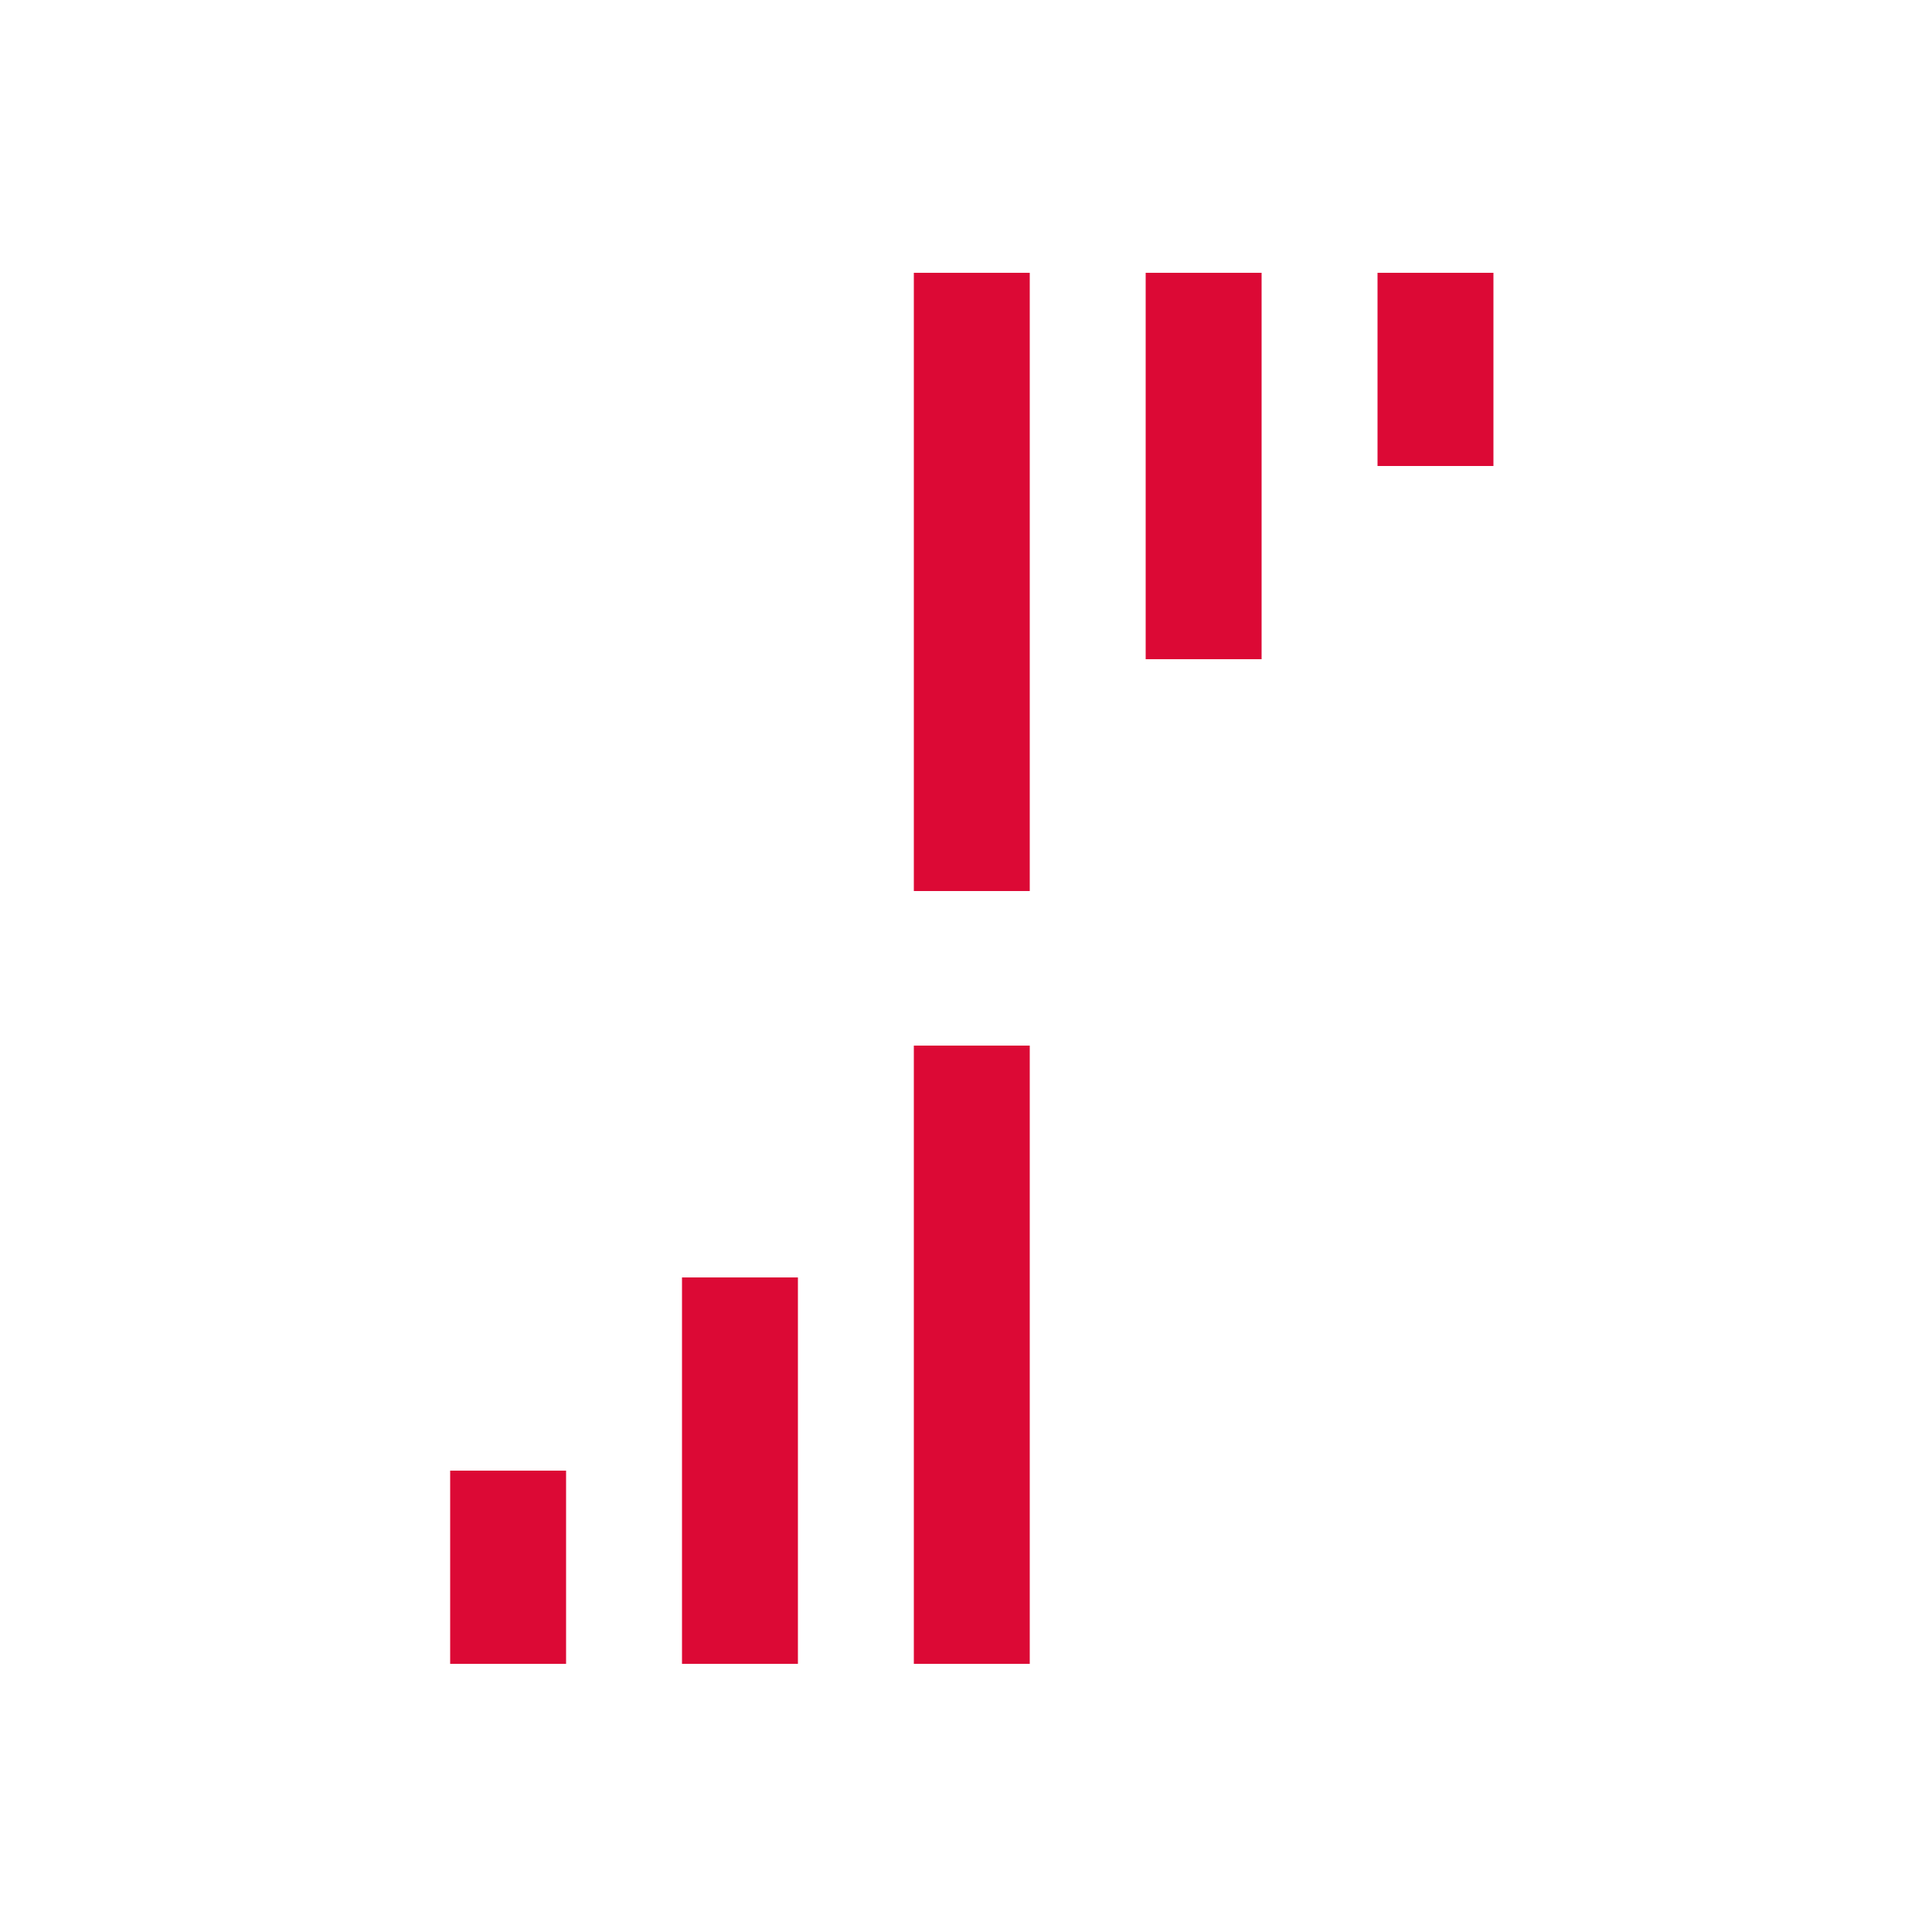 <svg xmlns="http://www.w3.org/2000/svg" viewBox="0 0 50 50"><defs><style>.cls-1{fill:#dc0935;}</style></defs><g id="Beschriftung"><rect class="cls-1" x="23.65" y="27.06" width="3" height="16"/><rect class="cls-1" x="17.65" y="33.06" width="3" height="10"/><rect class="cls-1" x="11.65" y="38.06" width="3" height="5"/><rect class="cls-1" x="23.65" y="7.06" width="3" height="16"/><rect class="cls-1" x="29.65" y="7.06" width="3" height="10"/><rect class="cls-1" x="35.65" y="7.06" width="3" height="5"/></g></svg>